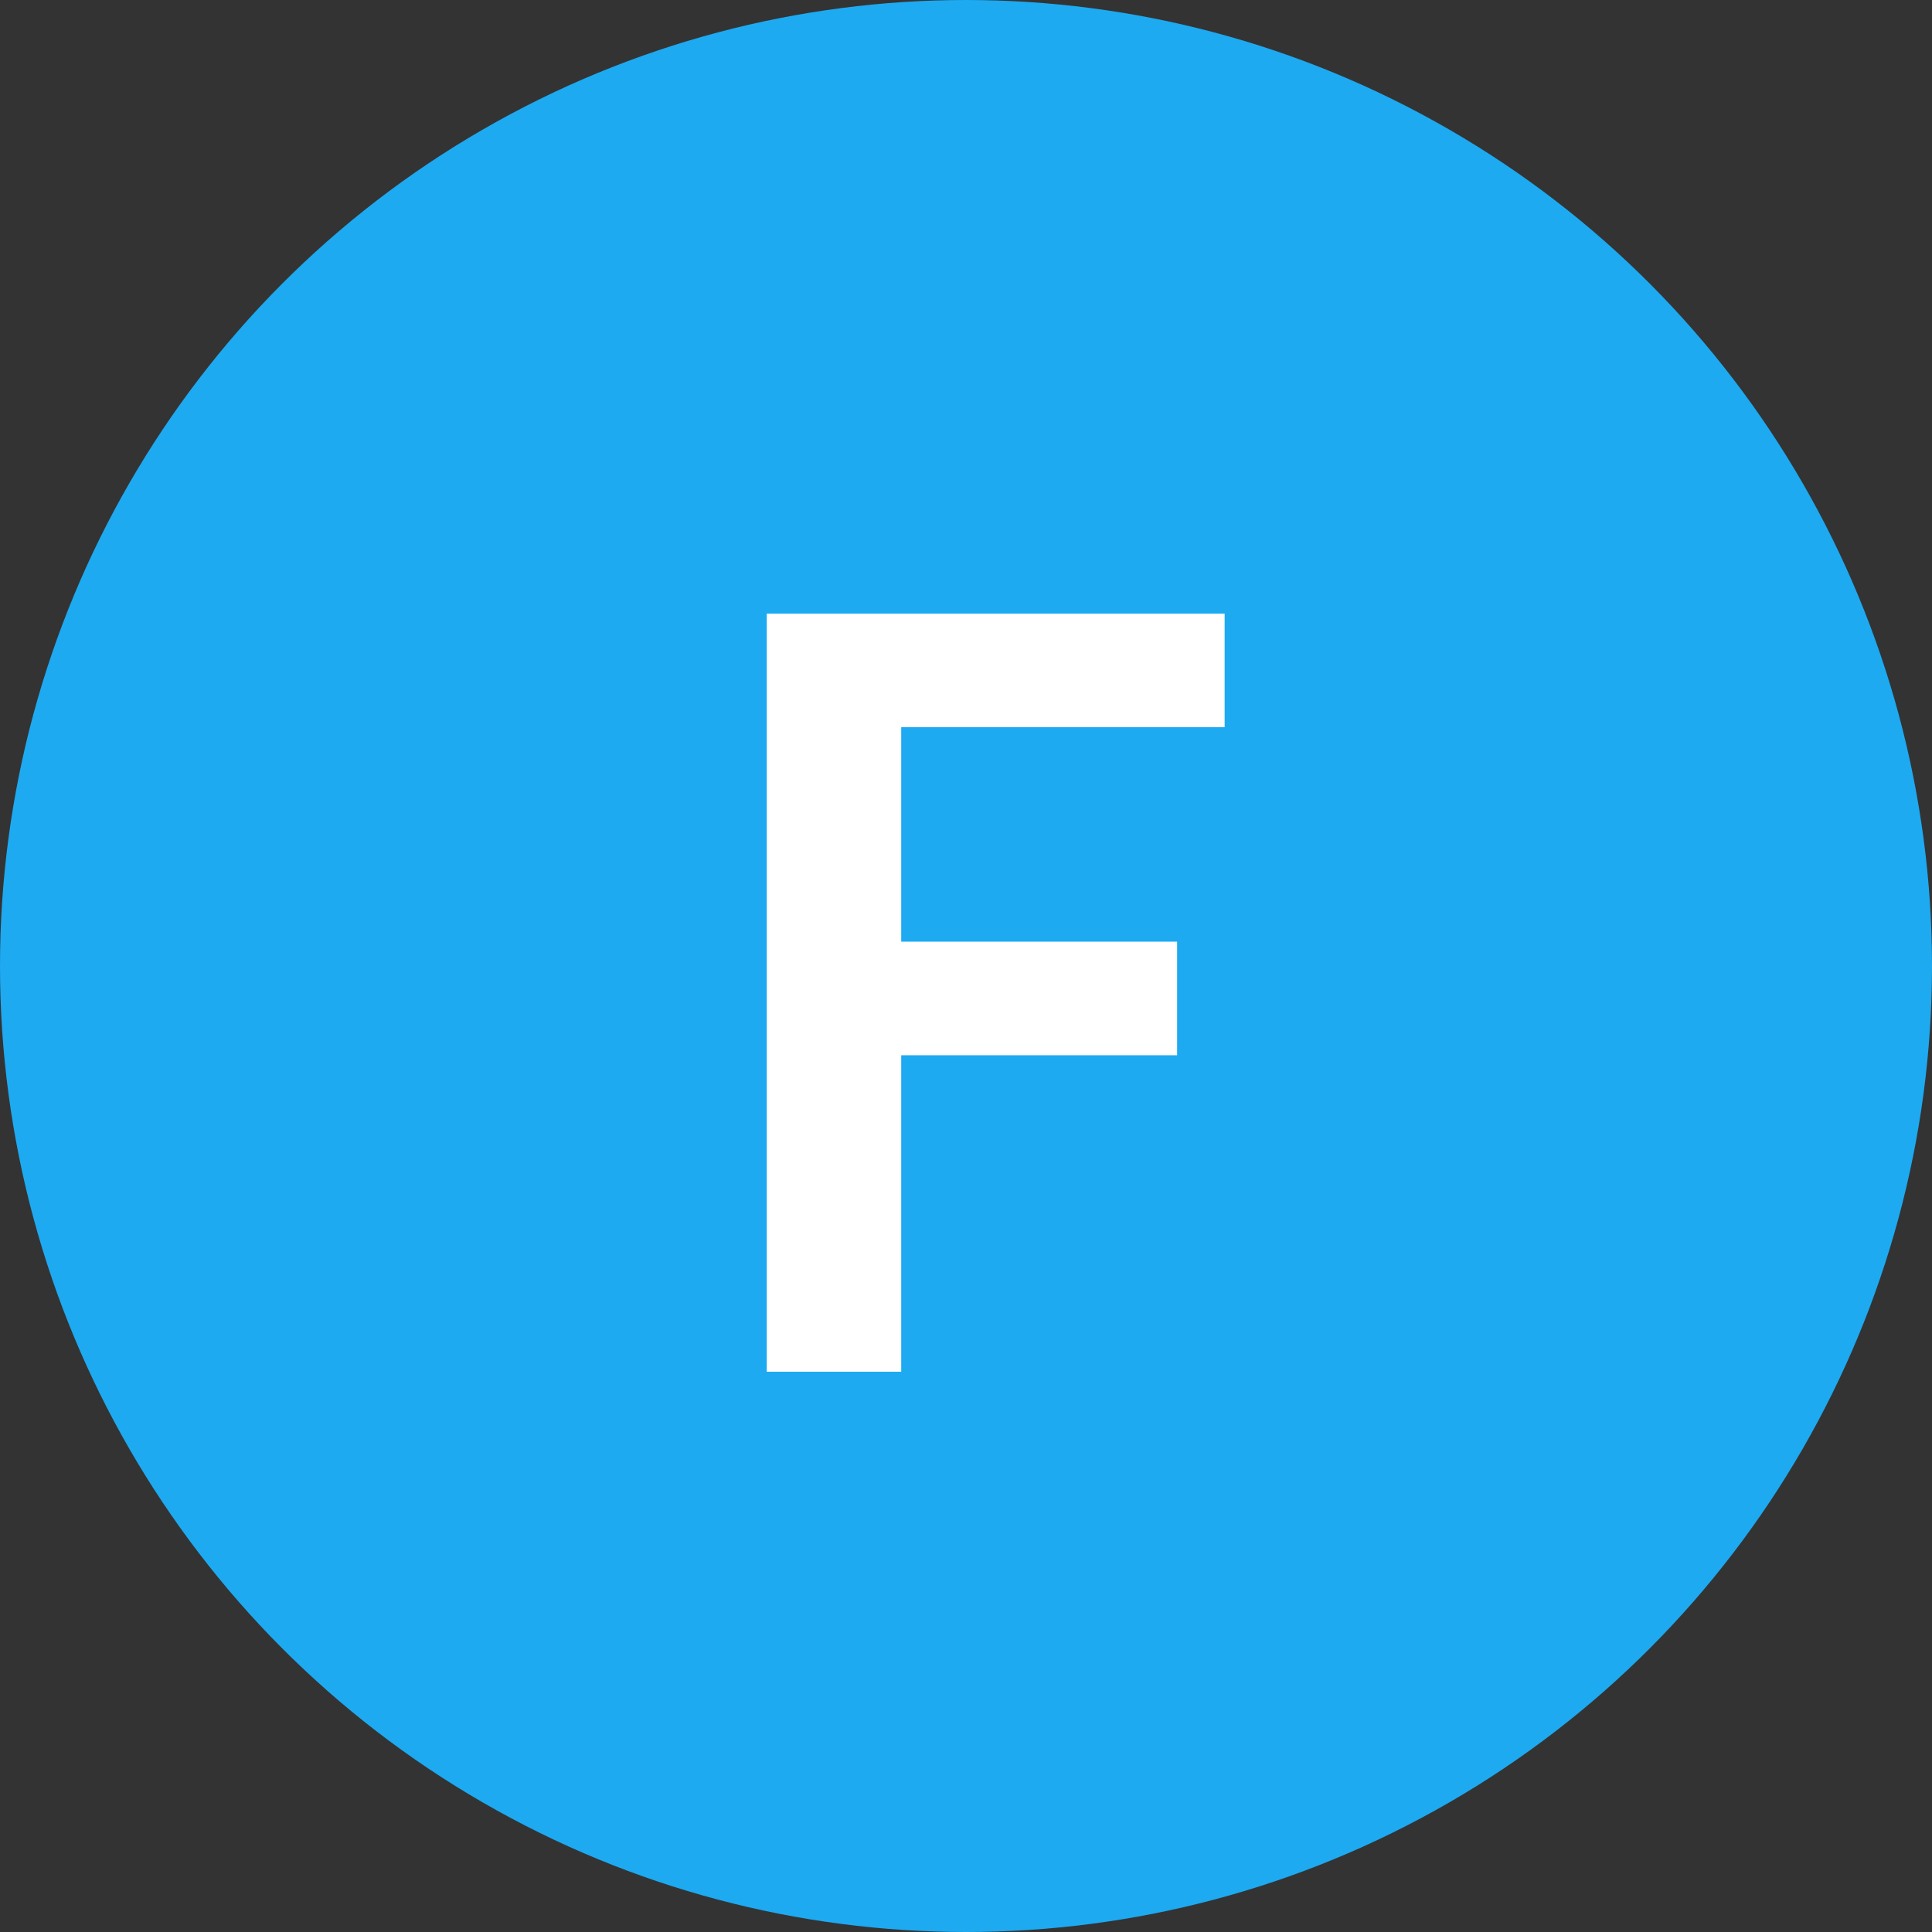 <svg width="200" height="200" viewBox="0 0 200 200" fill="none" xmlns="http://www.w3.org/2000/svg">
<rect x="0" y="0" width="200" height="200" fill="#333333" stroke="none"/>
<circle cx="100" cy="100" r="100" fill="#1DAAF1"/>
<path d="M79.374 142H93.294V109.24H121.854V97.48H93.294V75.28H126.774V63.52H79.374V142Z" fill="white"/>
</svg>
